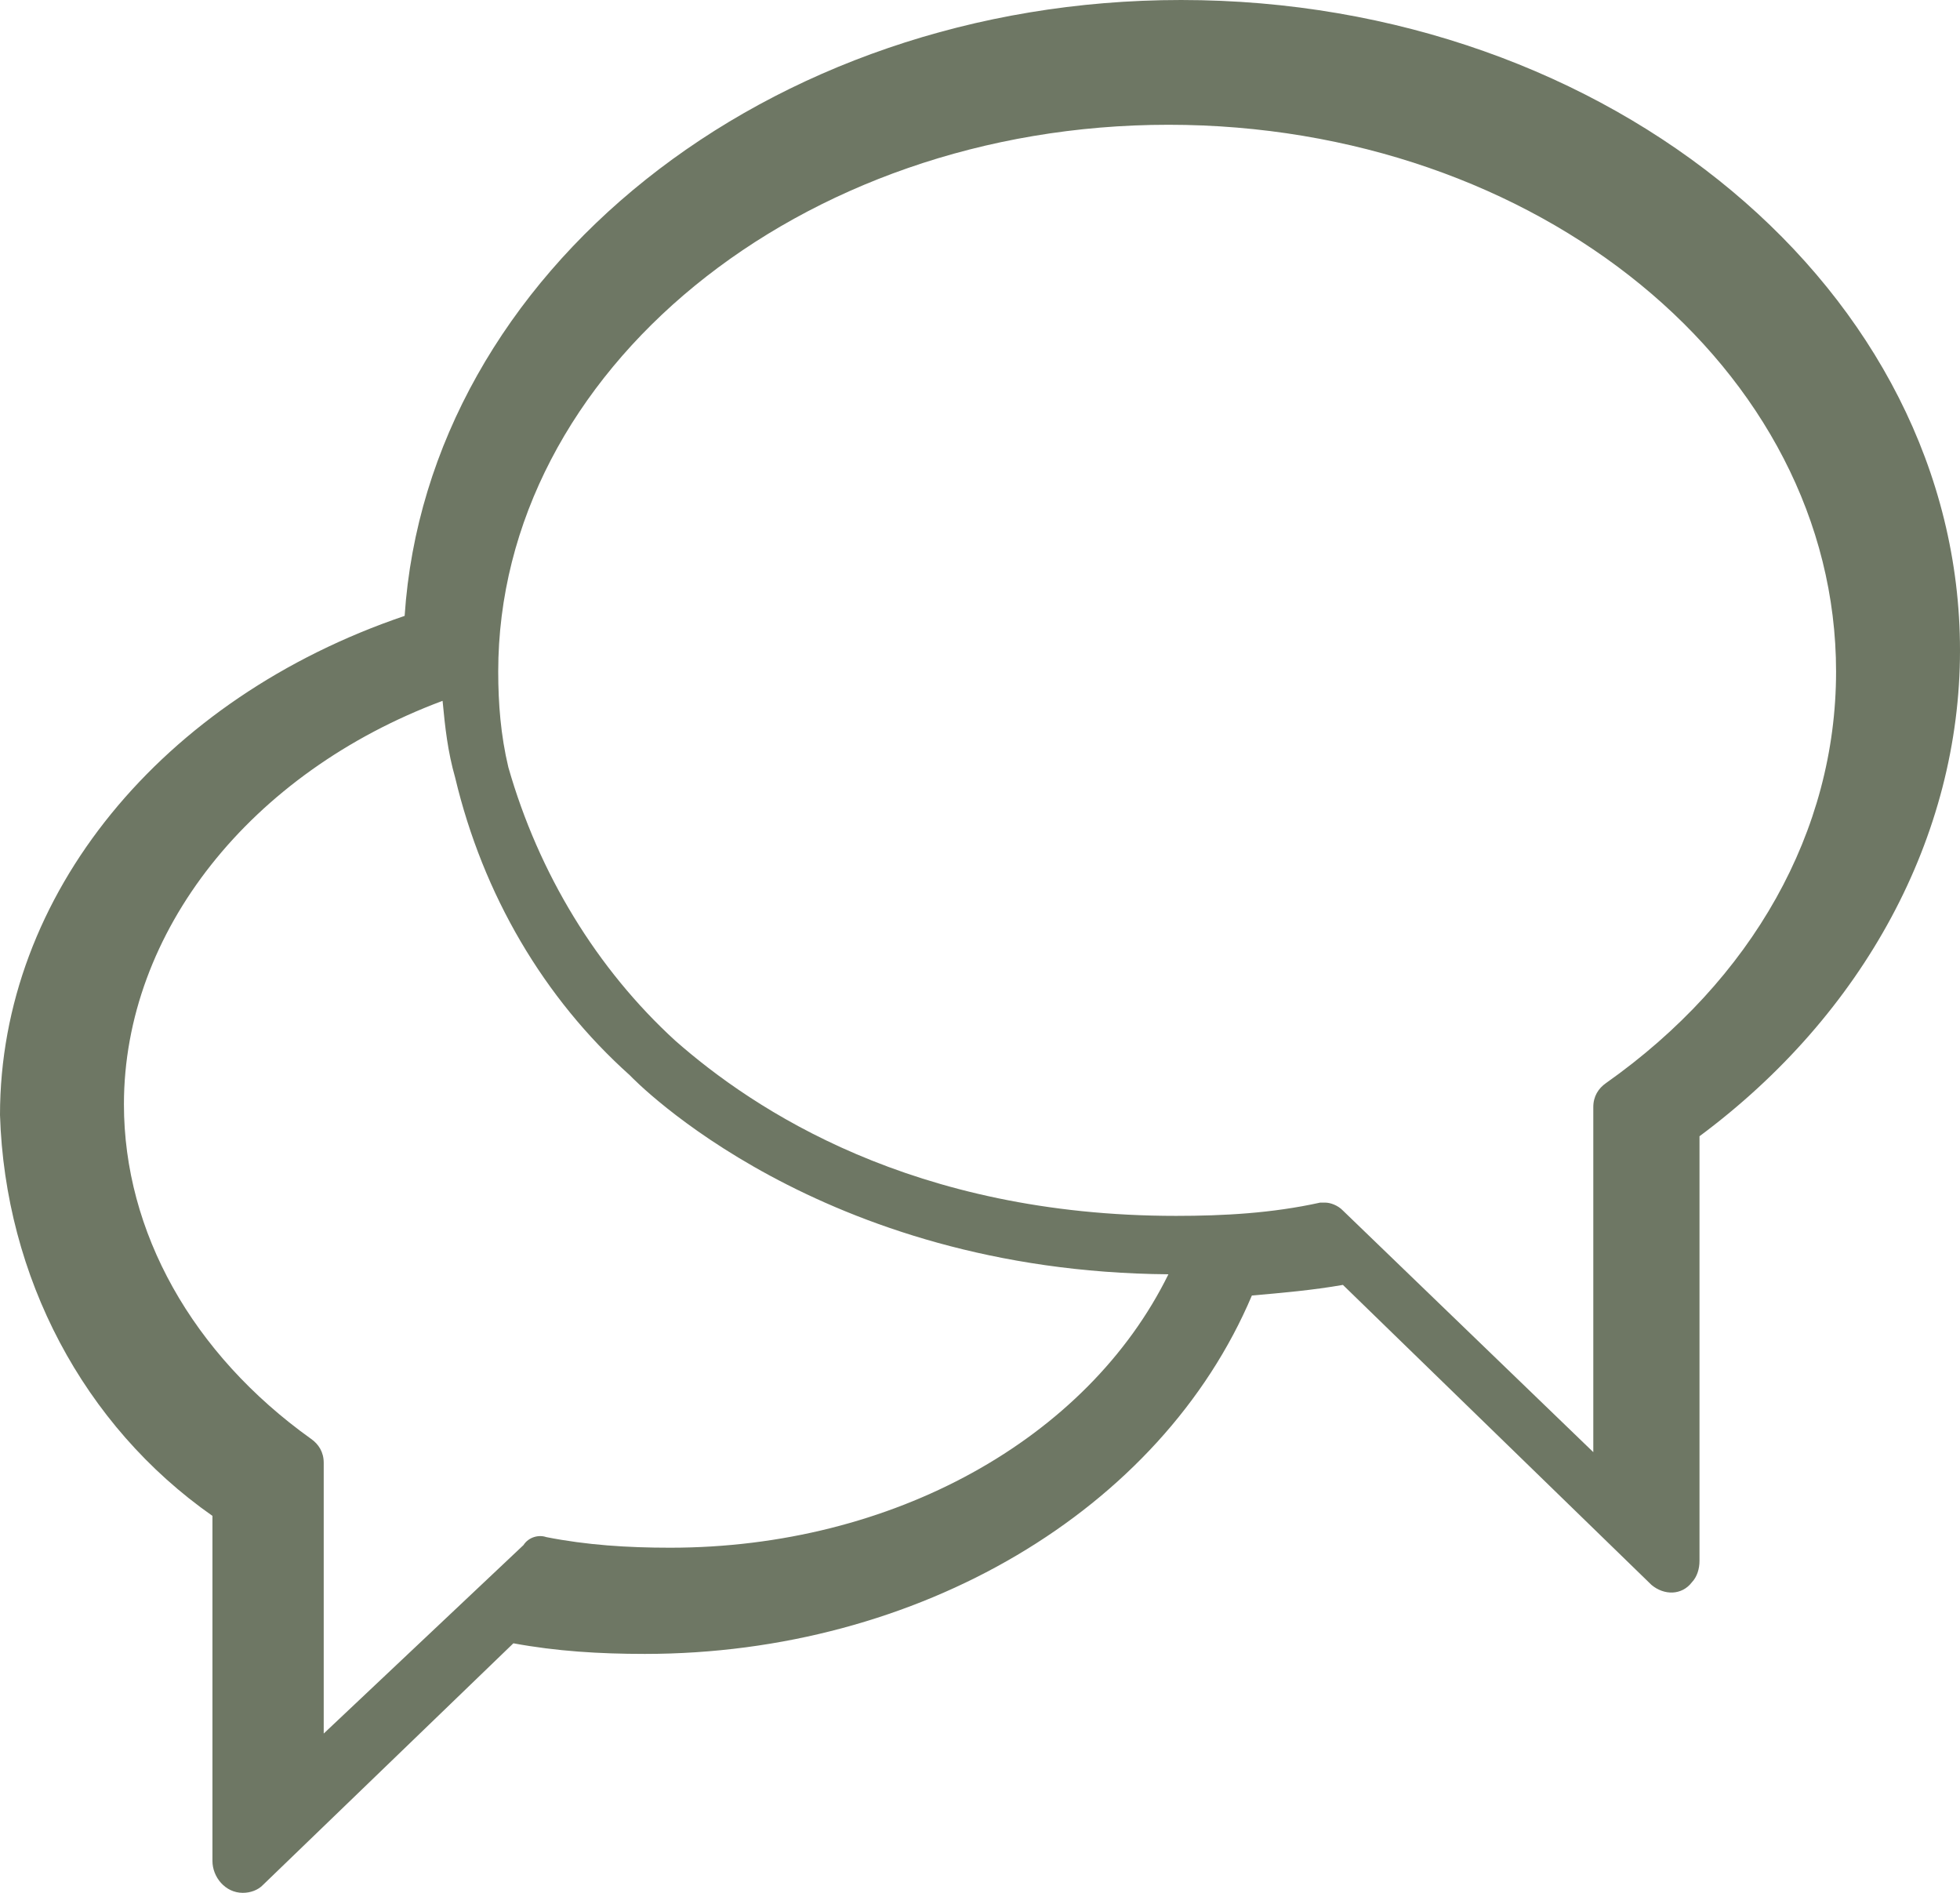 <svg width="87" height="84" viewBox="0 0 87 84" fill="none" xmlns="http://www.w3.org/2000/svg">
<g id="Icon">
<path id="path1" d="M52.425 0C34.014 0 18.972 12.135 17.961 27.332C7.185 30.985 0 39.703 0 49.481C0.225 56.668 3.705 63.265 9.43 67.271V82.586C9.43 83.293 9.991 84 10.777 84C11.114 84 11.45 83.882 11.675 83.647L22.788 72.926C24.697 73.279 26.605 73.397 28.626 73.397C40.75 73.397 51.526 67.035 55.568 57.492C56.915 57.374 58.262 57.257 59.609 57.021L73.305 70.334C73.866 70.805 74.652 70.805 75.101 70.216C75.325 69.98 75.437 69.627 75.437 69.273V50.424C82.734 45.004 87 37.111 87 28.864C87 12.959 71.508 0 52.425 0ZM29.748 68.684C27.84 68.684 26.044 68.567 24.248 68.213C23.911 68.095 23.462 68.213 23.237 68.567L14.369 76.931V64.915C14.369 64.443 14.145 64.09 13.808 63.854C8.532 60.084 5.501 54.665 5.501 49.01C5.501 41.352 11.114 34.283 19.645 31.102C19.757 32.281 19.87 33.341 20.206 34.519C21.441 39.703 24.136 44.297 27.952 47.714C28.177 47.95 36.372 56.432 51.863 56.55C48.271 63.854 39.627 68.684 29.748 68.684ZM71.284 48.067C70.947 48.303 70.723 48.656 70.723 49.128V64.443L59.609 53.722C59.385 53.487 59.048 53.369 58.823 53.369H58.599C56.466 53.84 54.333 53.958 52.2 53.958C40.525 53.958 33.453 49.245 29.973 46.182C26.493 43.001 23.911 38.76 22.564 34.048C22.227 32.634 22.115 31.22 22.115 29.806C22.115 16.494 35.474 5.537 51.863 5.537C68.253 5.537 81.499 16.376 81.499 29.806C81.499 36.875 77.795 43.473 71.284 48.067Z" fill="#6E7764"/>
</g>
</svg>
